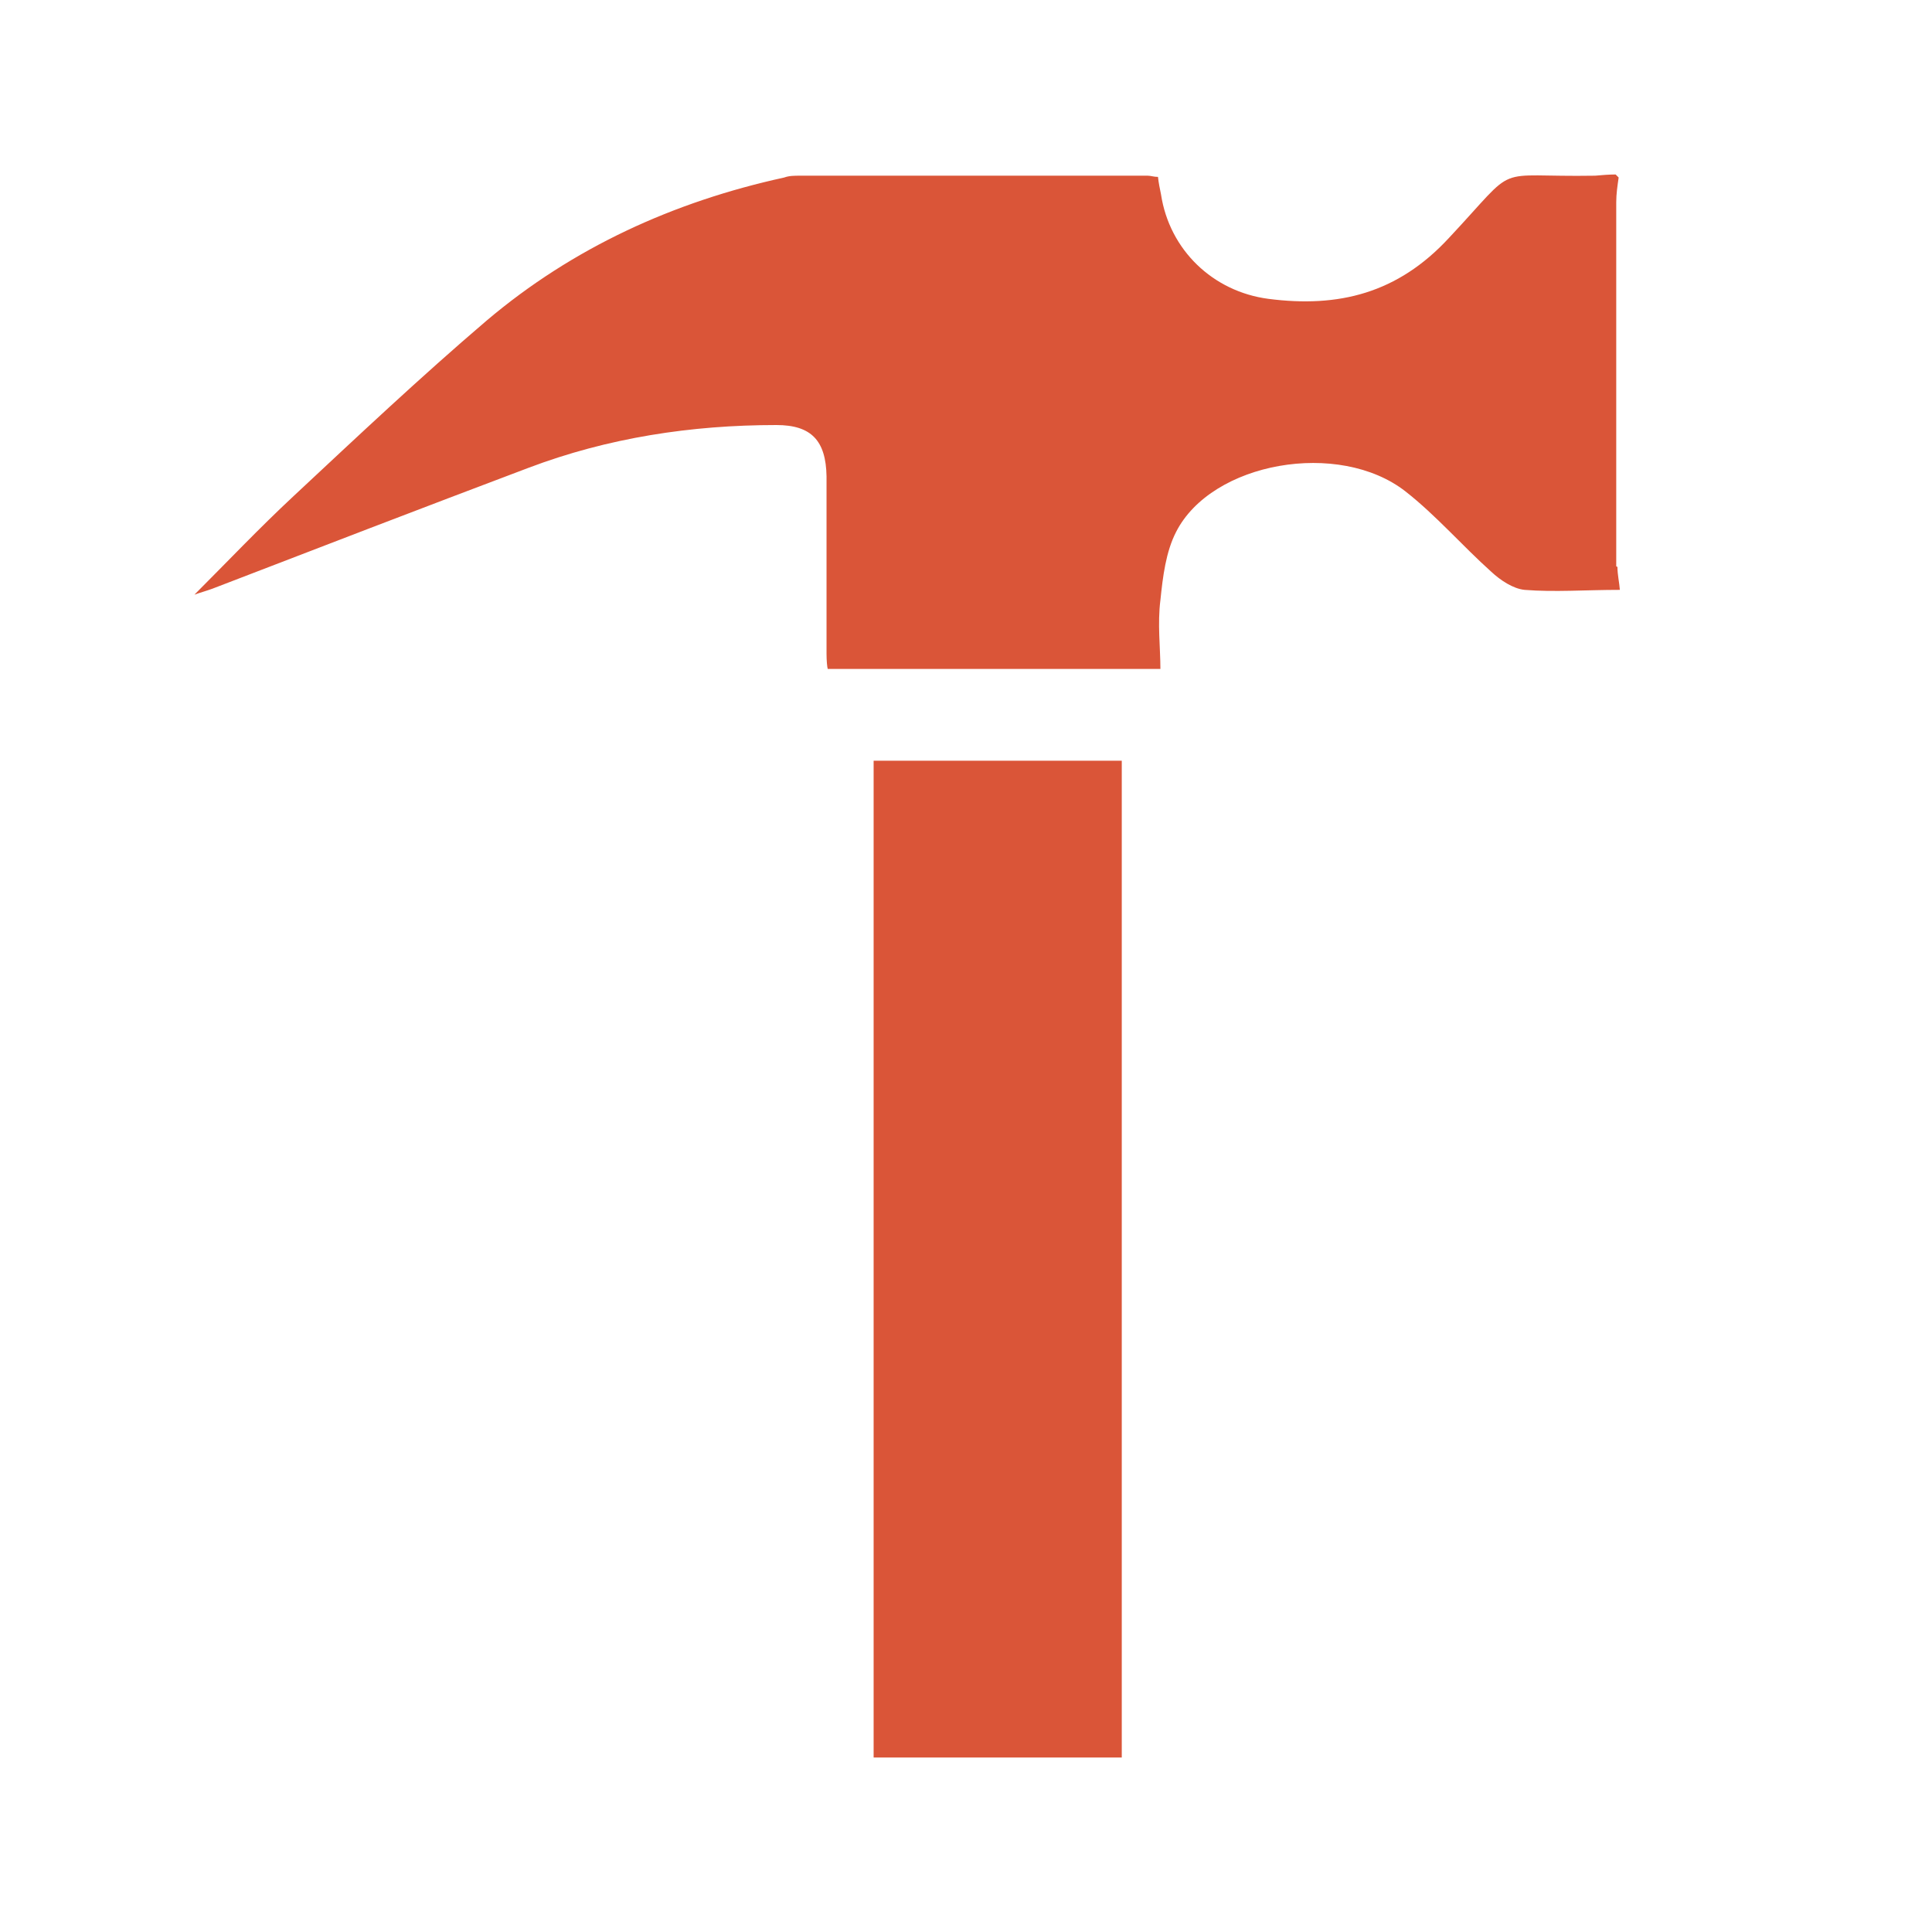 <?xml version="1.0" encoding="UTF-8"?> <svg xmlns="http://www.w3.org/2000/svg" id="_Слой_1" data-name="Слой 1" viewBox="0 0 32 32"><defs><style> .cls-1 { fill: #da5538; } </style></defs><path class="cls-1" d="m26.77,9.38c0-2.01,0-4.02,0-6.03,0-.14.02-.27.04-.41h0s-.05-.05-.05-.05c-.11,0-.23.01-.34.02-1.75.03-1.23-.24-2.42,1.03-.85.92-1.83,1.16-2.99,1.01-.92-.12-1.64-.81-1.78-1.73-.02-.1-.04-.19-.05-.29-.07,0-.12-.02-.17-.02-1.92,0-3.84,0-5.76,0-.09,0-.18,0-.26.03-1.83.4-3.5,1.16-4.93,2.37-1.09.93-2.14,1.92-3.19,2.9-.57.53-1.11,1.1-1.65,1.64.08-.03.19-.06.3-.1,1.74-.67,3.48-1.34,5.23-2,1.32-.5,2.7-.71,4.11-.71.58,0,.82.26.83.85,0,.98,0,1.96,0,2.94,0,.11.01.22.02.25h5.51c0-.35-.05-.75,0-1.14.04-.39.09-.8.26-1.13.59-1.16,2.7-1.53,3.8-.67.51.4.94.9,1.42,1.33.15.14.36.28.55.3.5.04,1.01,0,1.58,0-.01-.13-.04-.25-.04-.38Z"></path><rect class="cls-1" x="14.47" y="12.6" width="4.11" height="16.51"></rect></svg> 